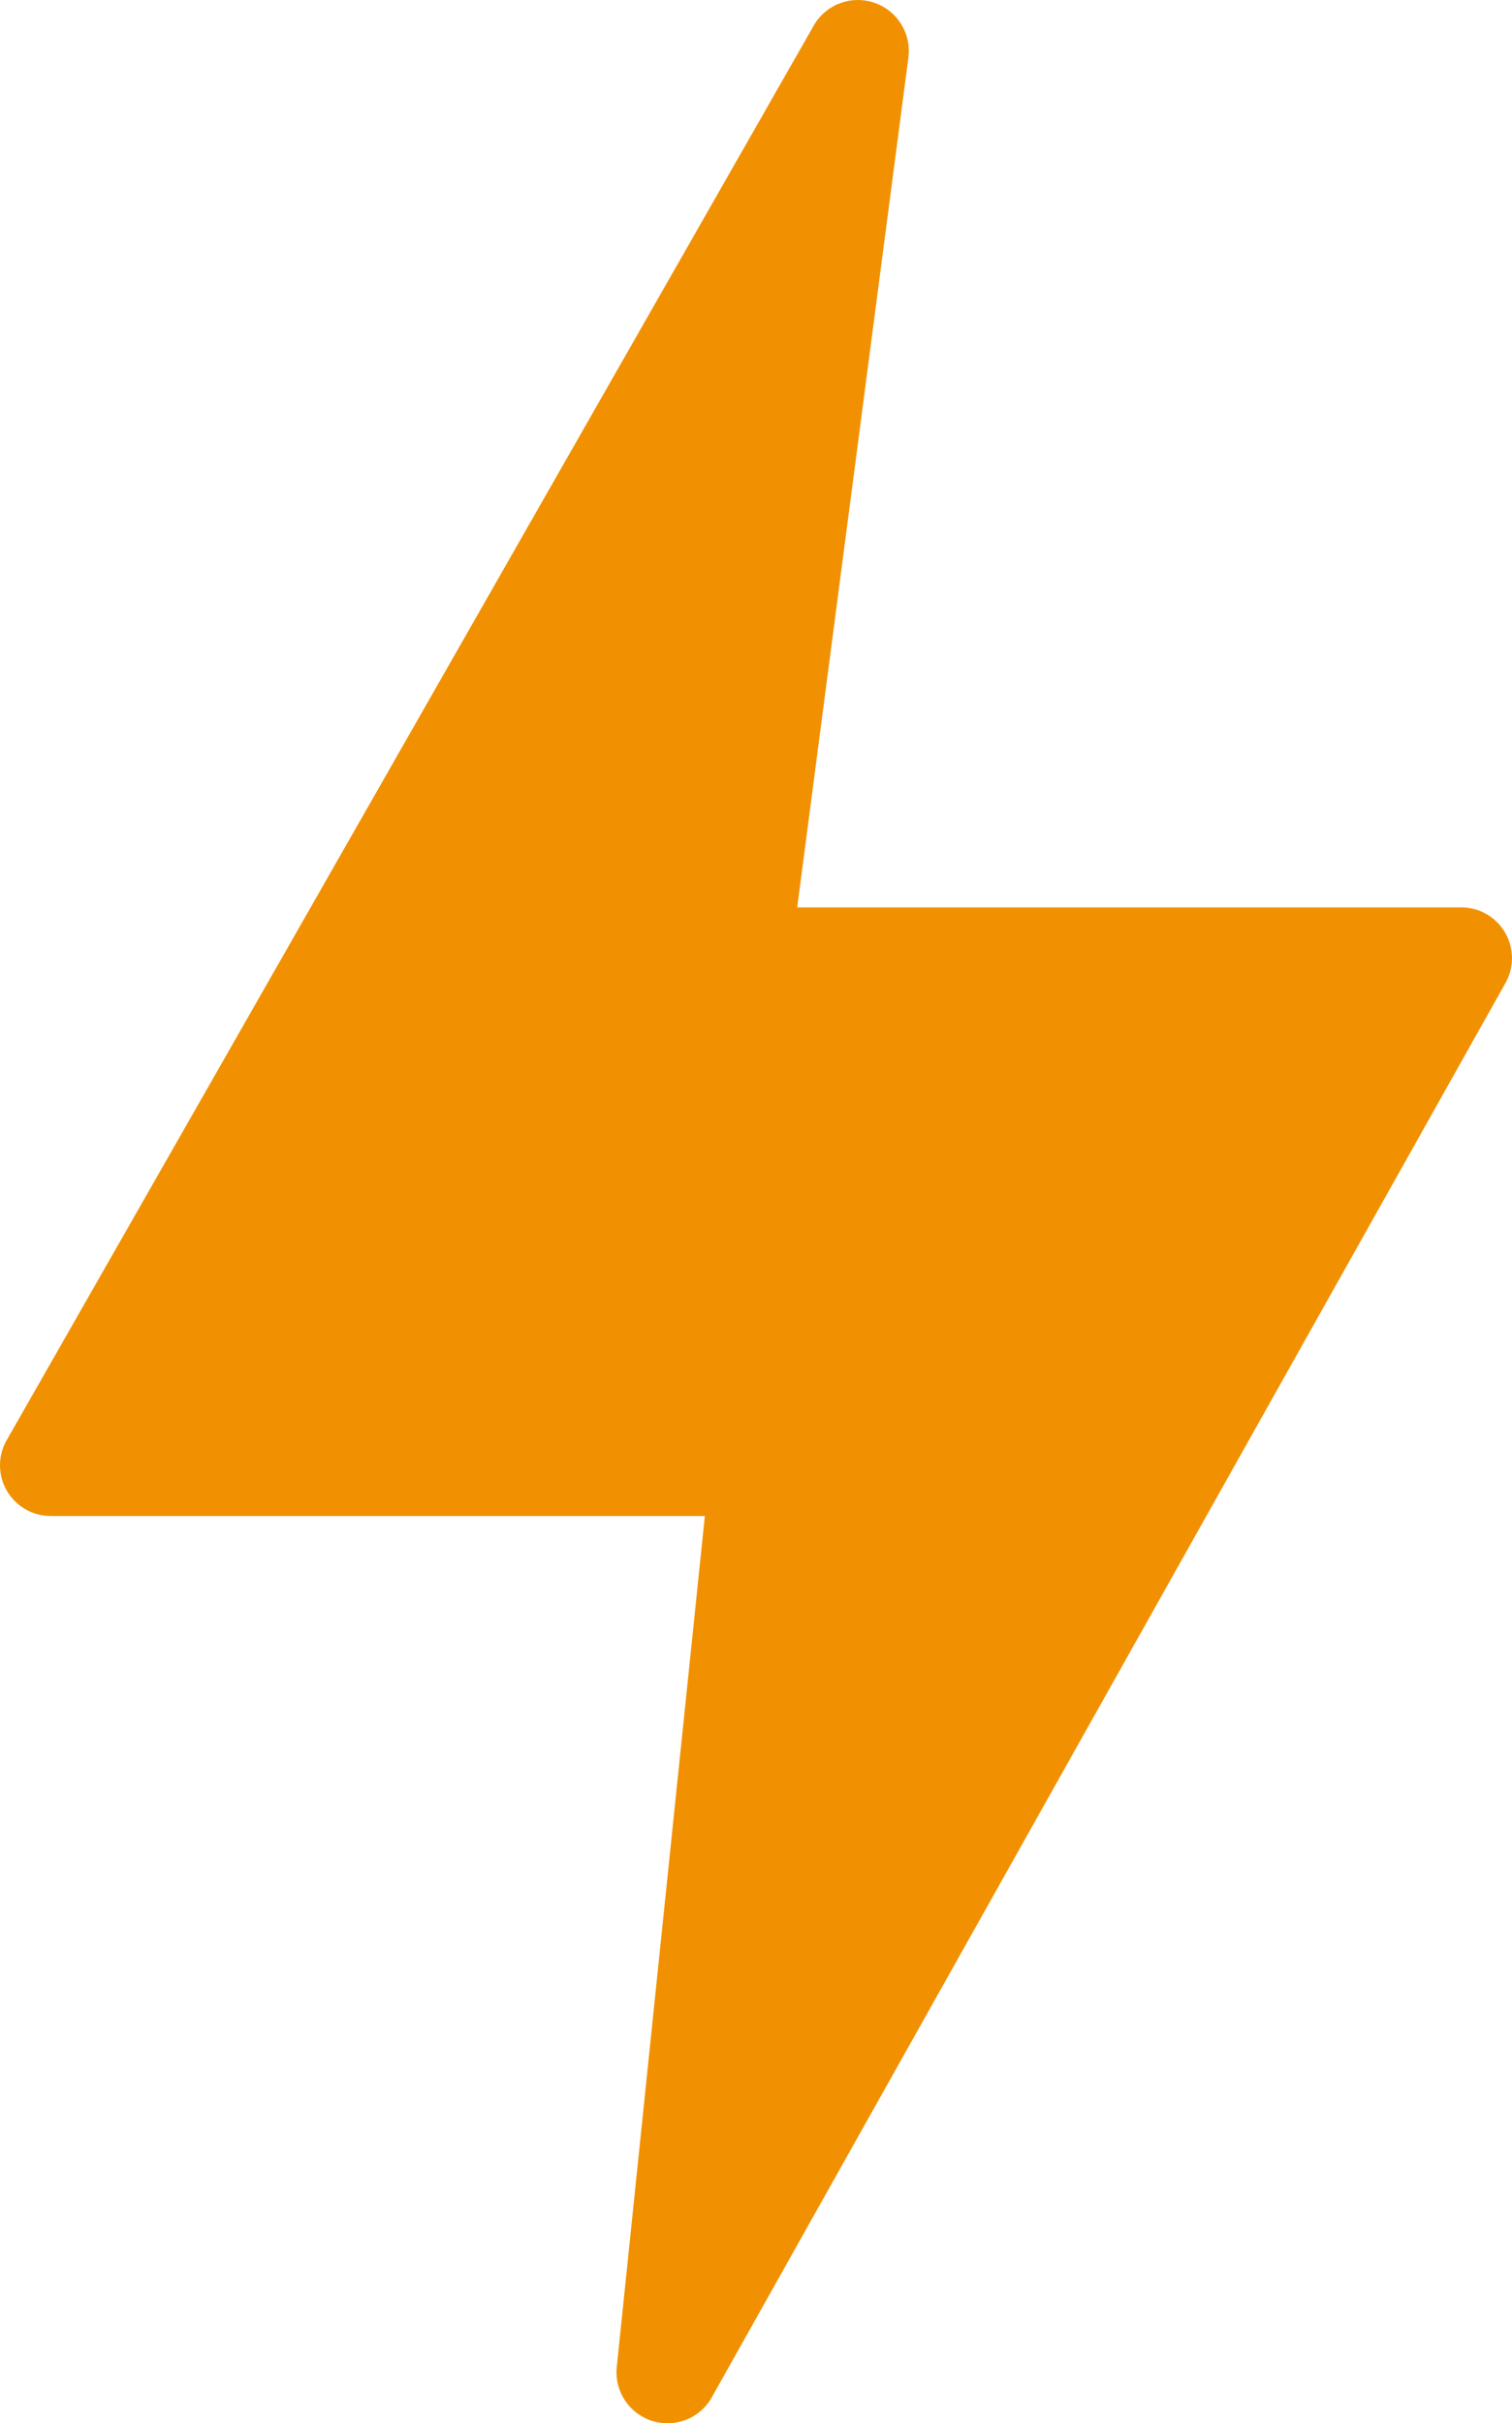<?xml version="1.0" encoding="UTF-8"?> <svg xmlns="http://www.w3.org/2000/svg" width="274" height="439" viewBox="0 0 274 439" fill="none"> <path d="M272.806 169.044C272.004 167.63 270.843 166.453 269.438 165.635C268.034 164.817 266.438 164.385 264.813 164.385H144.469L164.645 10.205C164.862 8.142 164.378 6.065 163.271 4.311C162.164 2.556 160.499 1.224 158.544 0.531C156.588 -0.162 154.457 -0.177 152.492 0.488C150.527 1.154 148.844 2.462 147.712 4.201L1.361 260.64C0.505 262.033 0.036 263.628 0.002 265.262C-0.032 266.896 0.37 268.509 1.168 269.936C1.965 271.362 3.128 272.55 4.538 273.377C5.947 274.204 7.551 274.64 9.185 274.64H127.731L111.742 429.053C111.585 431.109 112.12 433.159 113.262 434.876C114.404 436.593 116.087 437.879 118.044 438.529C120.001 439.179 122.119 439.156 124.062 438.463C126.004 437.77 127.658 436.447 128.762 434.706L272.695 178.294C273.53 176.899 273.98 175.308 273.999 173.683C274.019 172.058 273.607 170.457 272.806 169.044Z" fill="#F19101"></path> </svg> 